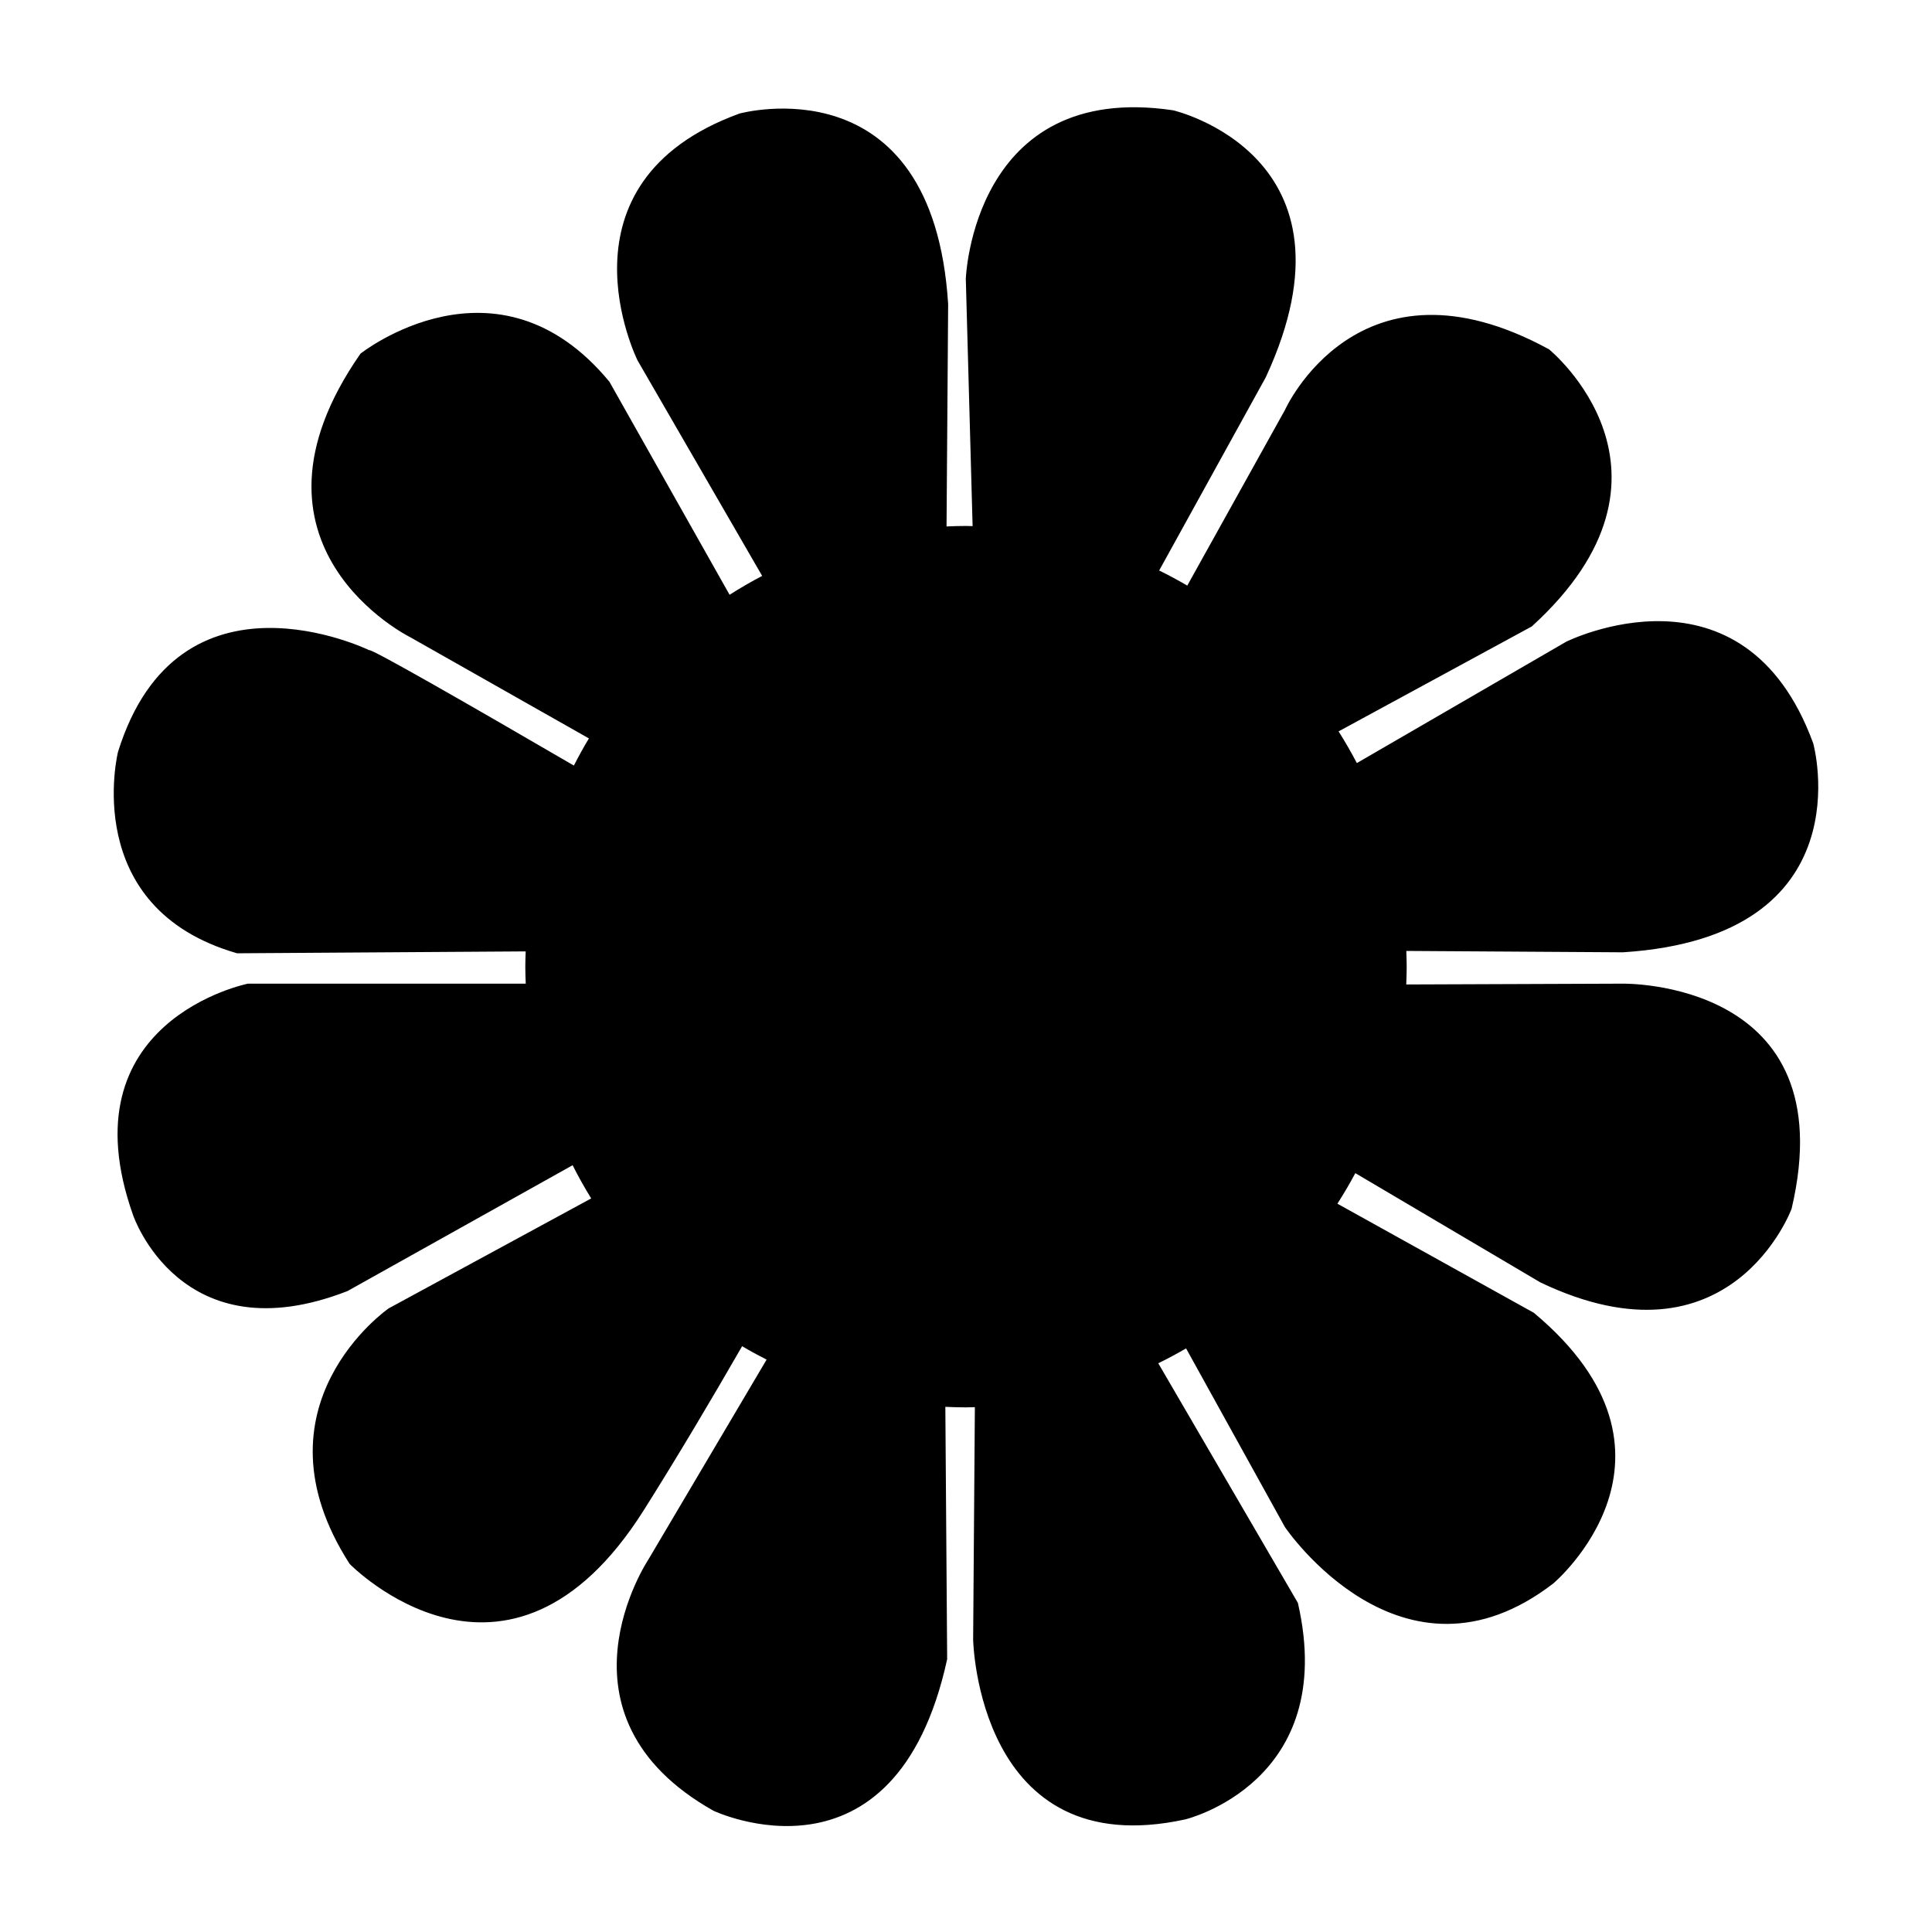 <?xml version="1.0" encoding="UTF-8"?>
<!-- The Best Svg Icon site in the world: iconSvg.co, Visit us! https://iconsvg.co -->
<svg fill="#000000" width="800px" height="800px" version="1.1" viewBox="144 144 512 512" xmlns="http://www.w3.org/2000/svg">
 <path d="m574.02 404.68-57.352 0.215c0.062-1.57 0.121-3.141 0.121-4.727 0-1.395-0.059-2.777-0.105-4.16l57.41 0.363c64.656-4.141 50.434-55.363 50.434-55.363-18.418-50.398-65.469-26.945-65.469-26.945l-55.48 32.16c-1.5-2.875-3.113-5.672-4.84-8.398l51.199-27.809c44.754-40.738 4.574-73.441 4.574-73.441-50.484-27.543-69.988 16.07-69.988 16.07l-25.883 46.543c-2.434-1.414-4.91-2.762-7.449-4.004l28.258-51.211c27.23-58.785-24.566-70.746-24.566-70.746-53.082-7.883-54.934 44.656-54.934 44.656l1.801 65.543c-0.586-0.008-1.164-0.043-1.754-0.043-1.727 0-3.445 0.055-5.152 0.129l0.426-58.926c-4.074-64.672-55.309-50.492-55.309-50.492-50.414 18.363-27 65.43-27 65.43l33.02 57.098c-2.953 1.547-5.832 3.215-8.633 5l-31.844-56.453c-29.828-36.145-65.969-7.453-65.969-7.453-35.578 51.062 13.188 75.156 13.188 75.156l47.344 26.816c-1.418 2.34-2.731 4.75-3.984 7.191-28.621-16.652-53.77-31.062-54.258-30.578 0 0-50.492-24.668-66.555 26.969 0 0-10.328 41.309 31.555 53.359l76.488-0.5c-0.047 1.344-0.102 2.68-0.102 4.035 0 1.512 0.055 3.012 0.117 4.512l-73.629 0.004s-48.773 9.746-30.418 61.383c0 0 12.625 37.305 56.805 20.082l59.66-33.352c1.52 3.008 3.16 5.949 4.926 8.801l-53.684 29.145s-37.289 25.824-10.328 67.715c0 0 41.887 43.023 78.023-14.355 8.809-13.98 17.648-28.848 25.984-43.34 2.117 1.254 4.285 2.434 6.488 3.555l-31.332 52.98s-27.535 41.309 17.215 66.555c0 0 48.195 22.957 61.969-40.148l-0.484-66.875c1.812 0.082 3.637 0.141 5.469 0.141 0.789 0 1.57-0.043 2.356-0.059l-0.457 61.617s1.156 59.672 56.234 47.629c0 0 40.734-9.77 29.828-57.371l-37-63.504c2.512-1.219 4.961-2.547 7.367-3.941l26.195 47.348s30.973 45.906 71.145 14.926c0 0 40.148-33.848-5.18-71.711l-52.055-28.91c1.684-2.633 3.273-5.328 4.746-8.098l49.055 28.965c50.488 24.09 66.562-19.512 66.562-19.512 14.332-60.816-44.77-59.664-44.77-59.664z"/>
</svg>